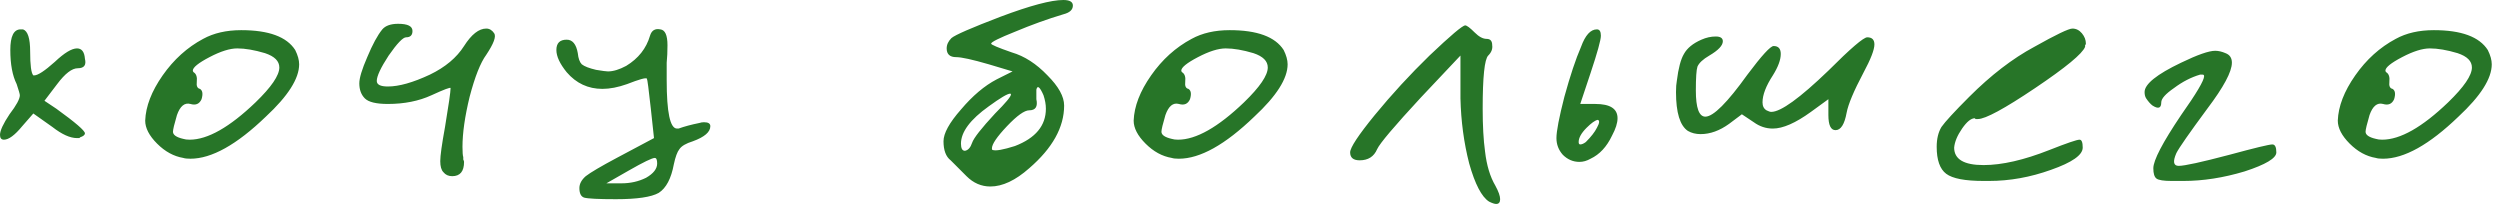 <?xml version="1.0" encoding="UTF-8"?> <svg xmlns="http://www.w3.org/2000/svg" width="127" height="11" viewBox="0 0 127 11" fill="none"><path d="M0.847 4.273C0.632 3.843 0.524 3.266 0.524 2.54C0.524 1.841 0.699 1.492 1.048 1.492H1.169C1.411 1.572 1.532 1.949 1.532 2.62C1.532 3.319 1.586 3.722 1.693 3.83H1.734C1.922 3.83 2.271 3.602 2.782 3.145C3.266 2.688 3.642 2.459 3.911 2.459C4.153 2.459 4.287 2.634 4.314 2.983C4.394 3.306 4.273 3.467 3.951 3.467C3.655 3.467 3.306 3.736 2.903 4.273L2.258 5.12L2.862 5.523C3.83 6.222 4.314 6.639 4.314 6.773C4.314 6.854 4.233 6.921 4.072 6.975L4.032 7.015C3.978 7.015 3.938 7.015 3.911 7.015C3.561 7.015 3.145 6.827 2.661 6.45L1.693 5.765L1.129 6.41C0.753 6.867 0.443 7.096 0.202 7.096C0.067 7.096 -3.40319e-06 7.015 -3.40319e-06 6.854C-3.40319e-06 6.639 0.161 6.289 0.484 5.805C0.833 5.349 1.008 5.026 1.008 4.838C1.008 4.784 0.954 4.596 0.847 4.273ZM13.464 2.701C12.926 2.54 12.456 2.459 12.053 2.459C11.677 2.459 11.206 2.607 10.642 2.903C10.077 3.198 9.795 3.427 9.795 3.588C9.795 3.615 9.809 3.642 9.835 3.669C9.97 3.749 10.024 3.911 9.997 4.152C9.97 4.368 10.024 4.488 10.158 4.515C10.292 4.596 10.319 4.771 10.239 5.039C10.131 5.281 9.943 5.362 9.674 5.281C9.379 5.201 9.15 5.389 8.989 5.846C8.854 6.303 8.787 6.585 8.787 6.692C8.787 6.854 8.962 6.975 9.311 7.055C9.392 7.082 9.5 7.096 9.634 7.096C10.548 7.096 11.663 6.464 12.98 5.201C13.786 4.421 14.19 3.83 14.19 3.427C14.19 3.104 13.948 2.862 13.464 2.701ZM10.319 1.975C10.857 1.68 11.502 1.532 12.254 1.532C13.652 1.532 14.566 1.868 14.996 2.54C15.13 2.809 15.197 3.051 15.197 3.266C15.197 3.991 14.633 4.878 13.504 5.926C12.026 7.351 10.749 8.063 9.674 8.063C9.513 8.063 9.392 8.05 9.311 8.023C8.828 7.942 8.384 7.7 7.981 7.297C7.578 6.894 7.376 6.504 7.376 6.128C7.403 5.402 7.699 4.636 8.263 3.83C8.828 3.024 9.513 2.405 10.319 1.975ZM19.422 1.492C19.583 1.304 19.852 1.209 20.228 1.209C20.712 1.209 20.954 1.33 20.954 1.572C20.954 1.787 20.846 1.895 20.631 1.895C20.47 1.895 20.174 2.204 19.744 2.822C19.341 3.44 19.14 3.87 19.14 4.112C19.14 4.3 19.328 4.394 19.704 4.394C20.268 4.394 20.981 4.193 21.841 3.79C22.62 3.413 23.198 2.93 23.574 2.338C23.951 1.747 24.327 1.451 24.703 1.451C24.864 1.451 24.999 1.532 25.106 1.693C25.214 1.855 25.079 2.217 24.703 2.782C24.407 3.185 24.125 3.897 23.857 4.918C23.615 5.913 23.494 6.76 23.494 7.458C23.494 7.727 23.507 7.902 23.534 7.982C23.534 8.009 23.534 8.05 23.534 8.103C23.561 8.157 23.574 8.198 23.574 8.224C23.574 8.708 23.373 8.95 22.97 8.95C22.782 8.95 22.634 8.883 22.526 8.748C22.419 8.641 22.365 8.453 22.365 8.184C22.365 7.915 22.445 7.337 22.607 6.45C22.795 5.322 22.889 4.663 22.889 4.475C22.889 4.421 22.566 4.542 21.921 4.838C21.276 5.134 20.537 5.281 19.704 5.281C19.113 5.281 18.723 5.187 18.535 4.999C18.347 4.811 18.253 4.556 18.253 4.233C18.253 3.964 18.387 3.521 18.656 2.903C18.925 2.258 19.18 1.787 19.422 1.492ZM33.384 8.305C33.384 8.117 33.344 8.023 33.263 8.023C33.129 8.023 32.685 8.238 31.933 8.668L30.804 9.313H31.57C32.027 9.313 32.443 9.219 32.82 9.031C33.196 8.816 33.384 8.574 33.384 8.305ZM33.021 1.814C33.102 1.545 33.276 1.438 33.545 1.492C33.787 1.519 33.908 1.787 33.908 2.298C33.908 2.62 33.895 2.916 33.868 3.185V4.072C33.868 5.711 34.042 6.531 34.392 6.531H34.472C34.768 6.424 35.118 6.33 35.521 6.249C35.601 6.222 35.682 6.209 35.763 6.209C35.978 6.209 36.085 6.276 36.085 6.41C36.085 6.706 35.789 6.961 35.198 7.176C34.849 7.284 34.62 7.418 34.513 7.579C34.405 7.714 34.311 7.969 34.231 8.345C34.096 9.071 33.841 9.555 33.465 9.797C33.088 10.012 32.363 10.119 31.288 10.119C30.401 10.119 29.863 10.092 29.675 10.039C29.514 9.985 29.433 9.824 29.433 9.555C29.433 9.34 29.541 9.138 29.756 8.95C29.997 8.762 30.522 8.453 31.328 8.023L33.223 7.015L33.062 5.523C32.954 4.529 32.887 4.018 32.86 3.991C32.806 3.937 32.47 4.032 31.852 4.273C31.395 4.435 30.979 4.515 30.602 4.515C29.877 4.515 29.272 4.233 28.788 3.669C28.439 3.239 28.264 2.862 28.264 2.54C28.264 2.19 28.439 2.016 28.788 2.016C29.084 2.016 29.272 2.244 29.352 2.701C29.379 2.97 29.447 3.158 29.554 3.266C29.688 3.373 29.93 3.467 30.28 3.548C30.602 3.602 30.804 3.628 30.884 3.628C31.153 3.628 31.462 3.534 31.812 3.346C32.43 2.97 32.833 2.459 33.021 1.814ZM50.551 5.765C51.088 5.228 51.357 4.905 51.357 4.798C51.357 4.771 51.343 4.757 51.317 4.757C51.182 4.757 50.819 4.972 50.228 5.402C49.287 6.074 48.817 6.706 48.817 7.297C48.817 7.539 48.884 7.66 49.019 7.66C49.18 7.633 49.301 7.499 49.382 7.257C49.462 7.015 49.852 6.518 50.551 5.765ZM53.01 4.838C52.822 4.408 52.701 4.314 52.647 4.556V5.039C52.728 5.416 52.607 5.604 52.284 5.604C52.042 5.604 51.666 5.873 51.155 6.41C50.645 6.948 50.389 7.324 50.389 7.539C50.389 7.593 50.403 7.62 50.43 7.62C50.591 7.673 50.967 7.606 51.559 7.418C52.607 7.015 53.131 6.383 53.131 5.523C53.131 5.308 53.09 5.08 53.01 4.838ZM48.333 1.935C48.521 1.774 49.355 1.411 50.833 0.847C52.338 0.282 53.4 -3.17525e-05 54.018 -3.17525e-05C54.34 -3.17525e-05 54.502 0.094 54.502 0.282C54.502 0.497 54.34 0.645 54.018 0.726C53.212 0.968 52.392 1.263 51.559 1.613C50.752 1.935 50.349 2.137 50.349 2.217C50.349 2.271 50.699 2.419 51.397 2.661C52.042 2.849 52.647 3.239 53.212 3.83C53.776 4.394 54.058 4.905 54.058 5.362C54.058 6.464 53.467 7.526 52.284 8.547C51.585 9.165 50.927 9.474 50.309 9.474C49.852 9.474 49.449 9.299 49.099 8.95C49.019 8.869 48.925 8.775 48.817 8.668C48.71 8.56 48.602 8.453 48.495 8.345C48.387 8.238 48.32 8.171 48.293 8.144C48.051 7.956 47.93 7.633 47.93 7.176C47.93 6.773 48.226 6.235 48.817 5.564C49.408 4.865 50.013 4.354 50.631 4.032L51.438 3.628L50.228 3.266C49.395 3.024 48.844 2.903 48.575 2.903C48.253 2.903 48.091 2.755 48.091 2.459C48.091 2.271 48.172 2.096 48.333 1.935ZM63.678 2.701C63.14 2.54 62.67 2.459 62.267 2.459C61.89 2.459 61.42 2.607 60.855 2.903C60.291 3.198 60.009 3.427 60.009 3.588C60.009 3.615 60.022 3.642 60.049 3.669C60.184 3.749 60.237 3.911 60.21 4.152C60.184 4.368 60.237 4.488 60.372 4.515C60.506 4.596 60.533 4.771 60.452 5.039C60.345 5.281 60.157 5.362 59.888 5.281C59.592 5.201 59.364 5.389 59.203 5.846C59.068 6.303 59.001 6.585 59.001 6.692C59.001 6.854 59.176 6.975 59.525 7.055C59.606 7.082 59.713 7.096 59.847 7.096C60.761 7.096 61.877 6.464 63.194 5.201C64 4.421 64.403 3.83 64.403 3.427C64.403 3.104 64.161 2.862 63.678 2.701ZM60.533 1.975C61.07 1.68 61.715 1.532 62.468 1.532C63.866 1.532 64.779 1.868 65.21 2.54C65.344 2.809 65.411 3.051 65.411 3.266C65.411 3.991 64.847 4.878 63.718 5.926C62.24 7.351 60.963 8.063 59.888 8.063C59.727 8.063 59.606 8.05 59.525 8.023C59.041 7.942 58.598 7.7 58.195 7.297C57.791 6.894 57.59 6.504 57.59 6.128C57.617 5.402 57.912 4.636 58.477 3.83C59.041 3.024 59.727 2.405 60.533 1.975ZM72.619 2.822C73.694 1.801 74.299 1.29 74.433 1.29C74.514 1.29 74.675 1.411 74.917 1.653C75.132 1.868 75.333 1.975 75.522 1.975C75.71 1.975 75.804 2.083 75.804 2.298C75.831 2.486 75.763 2.661 75.602 2.822C75.414 3.01 75.32 3.911 75.32 5.523C75.32 6.383 75.36 7.109 75.441 7.7C75.522 8.399 75.696 8.977 75.965 9.434C76.126 9.73 76.207 9.958 76.207 10.119C76.207 10.28 76.14 10.361 76.005 10.361C75.925 10.361 75.804 10.321 75.642 10.24C75.266 9.998 74.93 9.353 74.635 8.305C74.366 7.257 74.218 6.155 74.191 4.999V2.822L72.175 4.959C70.832 6.41 70.092 7.284 69.958 7.579C69.797 7.956 69.501 8.144 69.071 8.144C68.749 8.144 68.587 8.009 68.587 7.741C68.587 7.499 69.004 6.867 69.837 5.846C70.697 4.798 71.624 3.79 72.619 2.822ZM81.123 6.491C81.258 6.249 81.271 6.115 81.164 6.088C81.029 6.115 80.841 6.249 80.599 6.491C80.33 6.76 80.196 7.001 80.196 7.216C80.196 7.297 80.223 7.337 80.277 7.337C80.357 7.337 80.451 7.297 80.559 7.216C80.828 6.948 81.016 6.706 81.123 6.491ZM80.317 2.379C80.532 1.787 80.801 1.492 81.123 1.492C81.258 1.492 81.325 1.599 81.325 1.814C81.325 2.029 81.15 2.661 80.801 3.709L80.277 5.281H81.043C81.795 5.281 82.171 5.523 82.171 6.007C82.171 6.249 82.077 6.545 81.889 6.894C81.621 7.458 81.258 7.848 80.801 8.063C80.613 8.171 80.424 8.224 80.236 8.224C79.914 8.224 79.632 8.103 79.39 7.862C79.175 7.62 79.067 7.337 79.067 7.015C79.067 6.666 79.201 5.967 79.47 4.918C79.766 3.843 80.048 2.997 80.317 2.379ZM86.431 2.016C86.673 1.908 86.915 1.854 87.157 1.854C87.399 1.854 87.52 1.935 87.52 2.096C87.52 2.311 87.291 2.553 86.835 2.822C86.512 3.01 86.31 3.198 86.23 3.386C86.176 3.548 86.149 3.951 86.149 4.596C86.149 5.483 86.31 5.926 86.633 5.926C87.036 5.926 87.748 5.214 88.77 3.79C89.495 2.822 89.939 2.338 90.1 2.338C90.342 2.338 90.463 2.473 90.463 2.741C90.463 3.037 90.329 3.4 90.06 3.83C89.71 4.368 89.536 4.824 89.536 5.201C89.536 5.389 89.603 5.523 89.737 5.604C89.845 5.658 89.925 5.684 89.979 5.684C90.463 5.684 91.43 4.986 92.882 3.588C94.011 2.459 94.669 1.895 94.857 1.895C95.099 1.895 95.22 2.016 95.22 2.258C95.22 2.526 95.032 3.01 94.656 3.709C94.172 4.623 93.89 5.295 93.809 5.725C93.702 6.316 93.513 6.612 93.245 6.612C93.003 6.612 92.882 6.356 92.882 5.846V5.039L91.995 5.684C91.216 6.249 90.57 6.531 90.06 6.531C89.71 6.531 89.388 6.424 89.092 6.209L88.487 5.805L87.842 6.289C87.359 6.639 86.875 6.813 86.391 6.813C86.149 6.813 85.934 6.76 85.746 6.652C85.343 6.383 85.141 5.725 85.141 4.677C85.141 4.435 85.155 4.247 85.182 4.112C85.262 3.467 85.383 3.01 85.544 2.741C85.706 2.446 86.001 2.204 86.431 2.016ZM103.343 2.379C104.445 1.76 105.09 1.451 105.278 1.451C105.466 1.451 105.627 1.532 105.762 1.693C105.896 1.855 105.963 2.029 105.963 2.217C105.963 2.244 105.95 2.271 105.923 2.298C105.923 2.325 105.923 2.352 105.923 2.379C105.788 2.728 104.942 3.427 103.383 4.475C101.824 5.523 100.856 6.047 100.48 6.047H100.4H100.359L100.319 6.007C100.131 6.007 99.916 6.182 99.674 6.531C99.432 6.881 99.298 7.203 99.271 7.499C99.271 8.09 99.768 8.386 100.762 8.386C101.703 8.386 102.818 8.13 104.109 7.62C104.996 7.27 105.506 7.096 105.641 7.096C105.748 7.096 105.802 7.23 105.802 7.499C105.802 7.875 105.264 8.251 104.189 8.628C103.141 9.004 102.093 9.192 101.045 9.192H100.762C99.822 9.192 99.19 9.071 98.868 8.829C98.545 8.587 98.384 8.13 98.384 7.458C98.384 7.055 98.464 6.719 98.626 6.45C98.814 6.182 99.284 5.671 100.037 4.918C101.139 3.817 102.241 2.97 103.343 2.379ZM110.8 3.185C111.633 2.782 112.211 2.58 112.533 2.58C112.695 2.58 112.869 2.62 113.057 2.701C113.272 2.782 113.38 2.943 113.38 3.185C113.38 3.642 112.963 4.421 112.13 5.523C111.216 6.76 110.692 7.512 110.558 7.781C110.37 8.211 110.41 8.426 110.679 8.426C110.974 8.426 111.835 8.238 113.259 7.862C114.549 7.512 115.275 7.337 115.436 7.337C115.57 7.337 115.638 7.472 115.638 7.741C115.638 8.036 115.1 8.359 114.025 8.708C112.95 9.031 111.915 9.192 110.921 9.192H110.316C109.913 9.192 109.657 9.152 109.55 9.071C109.442 8.99 109.389 8.816 109.389 8.547C109.389 8.144 109.859 7.243 110.8 5.846C111.579 4.744 111.969 4.085 111.969 3.87C111.969 3.817 111.942 3.79 111.888 3.79H111.767C111.31 3.924 110.867 4.152 110.437 4.475C110.007 4.771 109.792 5.013 109.792 5.201C109.792 5.496 109.644 5.55 109.348 5.362C109.241 5.281 109.133 5.16 109.026 4.999C108.972 4.918 108.945 4.811 108.945 4.677C108.945 4.273 109.563 3.776 110.8 3.185ZM124.847 2.701C124.31 2.54 123.839 2.459 123.436 2.459C123.06 2.459 122.59 2.607 122.025 2.903C121.461 3.198 121.179 3.427 121.179 3.588C121.179 3.615 121.192 3.642 121.219 3.669C121.353 3.749 121.407 3.911 121.38 4.152C121.353 4.368 121.407 4.488 121.541 4.515C121.676 4.596 121.703 4.771 121.622 5.039C121.515 5.281 121.326 5.362 121.058 5.281C120.762 5.201 120.533 5.389 120.372 5.846C120.238 6.303 120.171 6.585 120.171 6.692C120.171 6.854 120.345 6.975 120.695 7.055C120.775 7.082 120.883 7.096 121.017 7.096C121.931 7.096 123.047 6.464 124.363 5.201C125.17 4.421 125.573 3.83 125.573 3.427C125.573 3.104 125.331 2.862 124.847 2.701ZM121.703 1.975C122.24 1.68 122.885 1.532 123.638 1.532C125.035 1.532 125.949 1.868 126.379 2.54C126.514 2.809 126.581 3.051 126.581 3.266C126.581 3.991 126.016 4.878 124.888 5.926C123.409 7.351 122.133 8.063 121.058 8.063C120.896 8.063 120.775 8.05 120.695 8.023C120.211 7.942 119.767 7.7 119.364 7.297C118.961 6.894 118.76 6.504 118.76 6.128C118.786 5.402 119.082 4.636 119.647 3.83C120.211 3.024 120.896 2.405 121.703 1.975Z" fill="#277528"></path></svg> 
